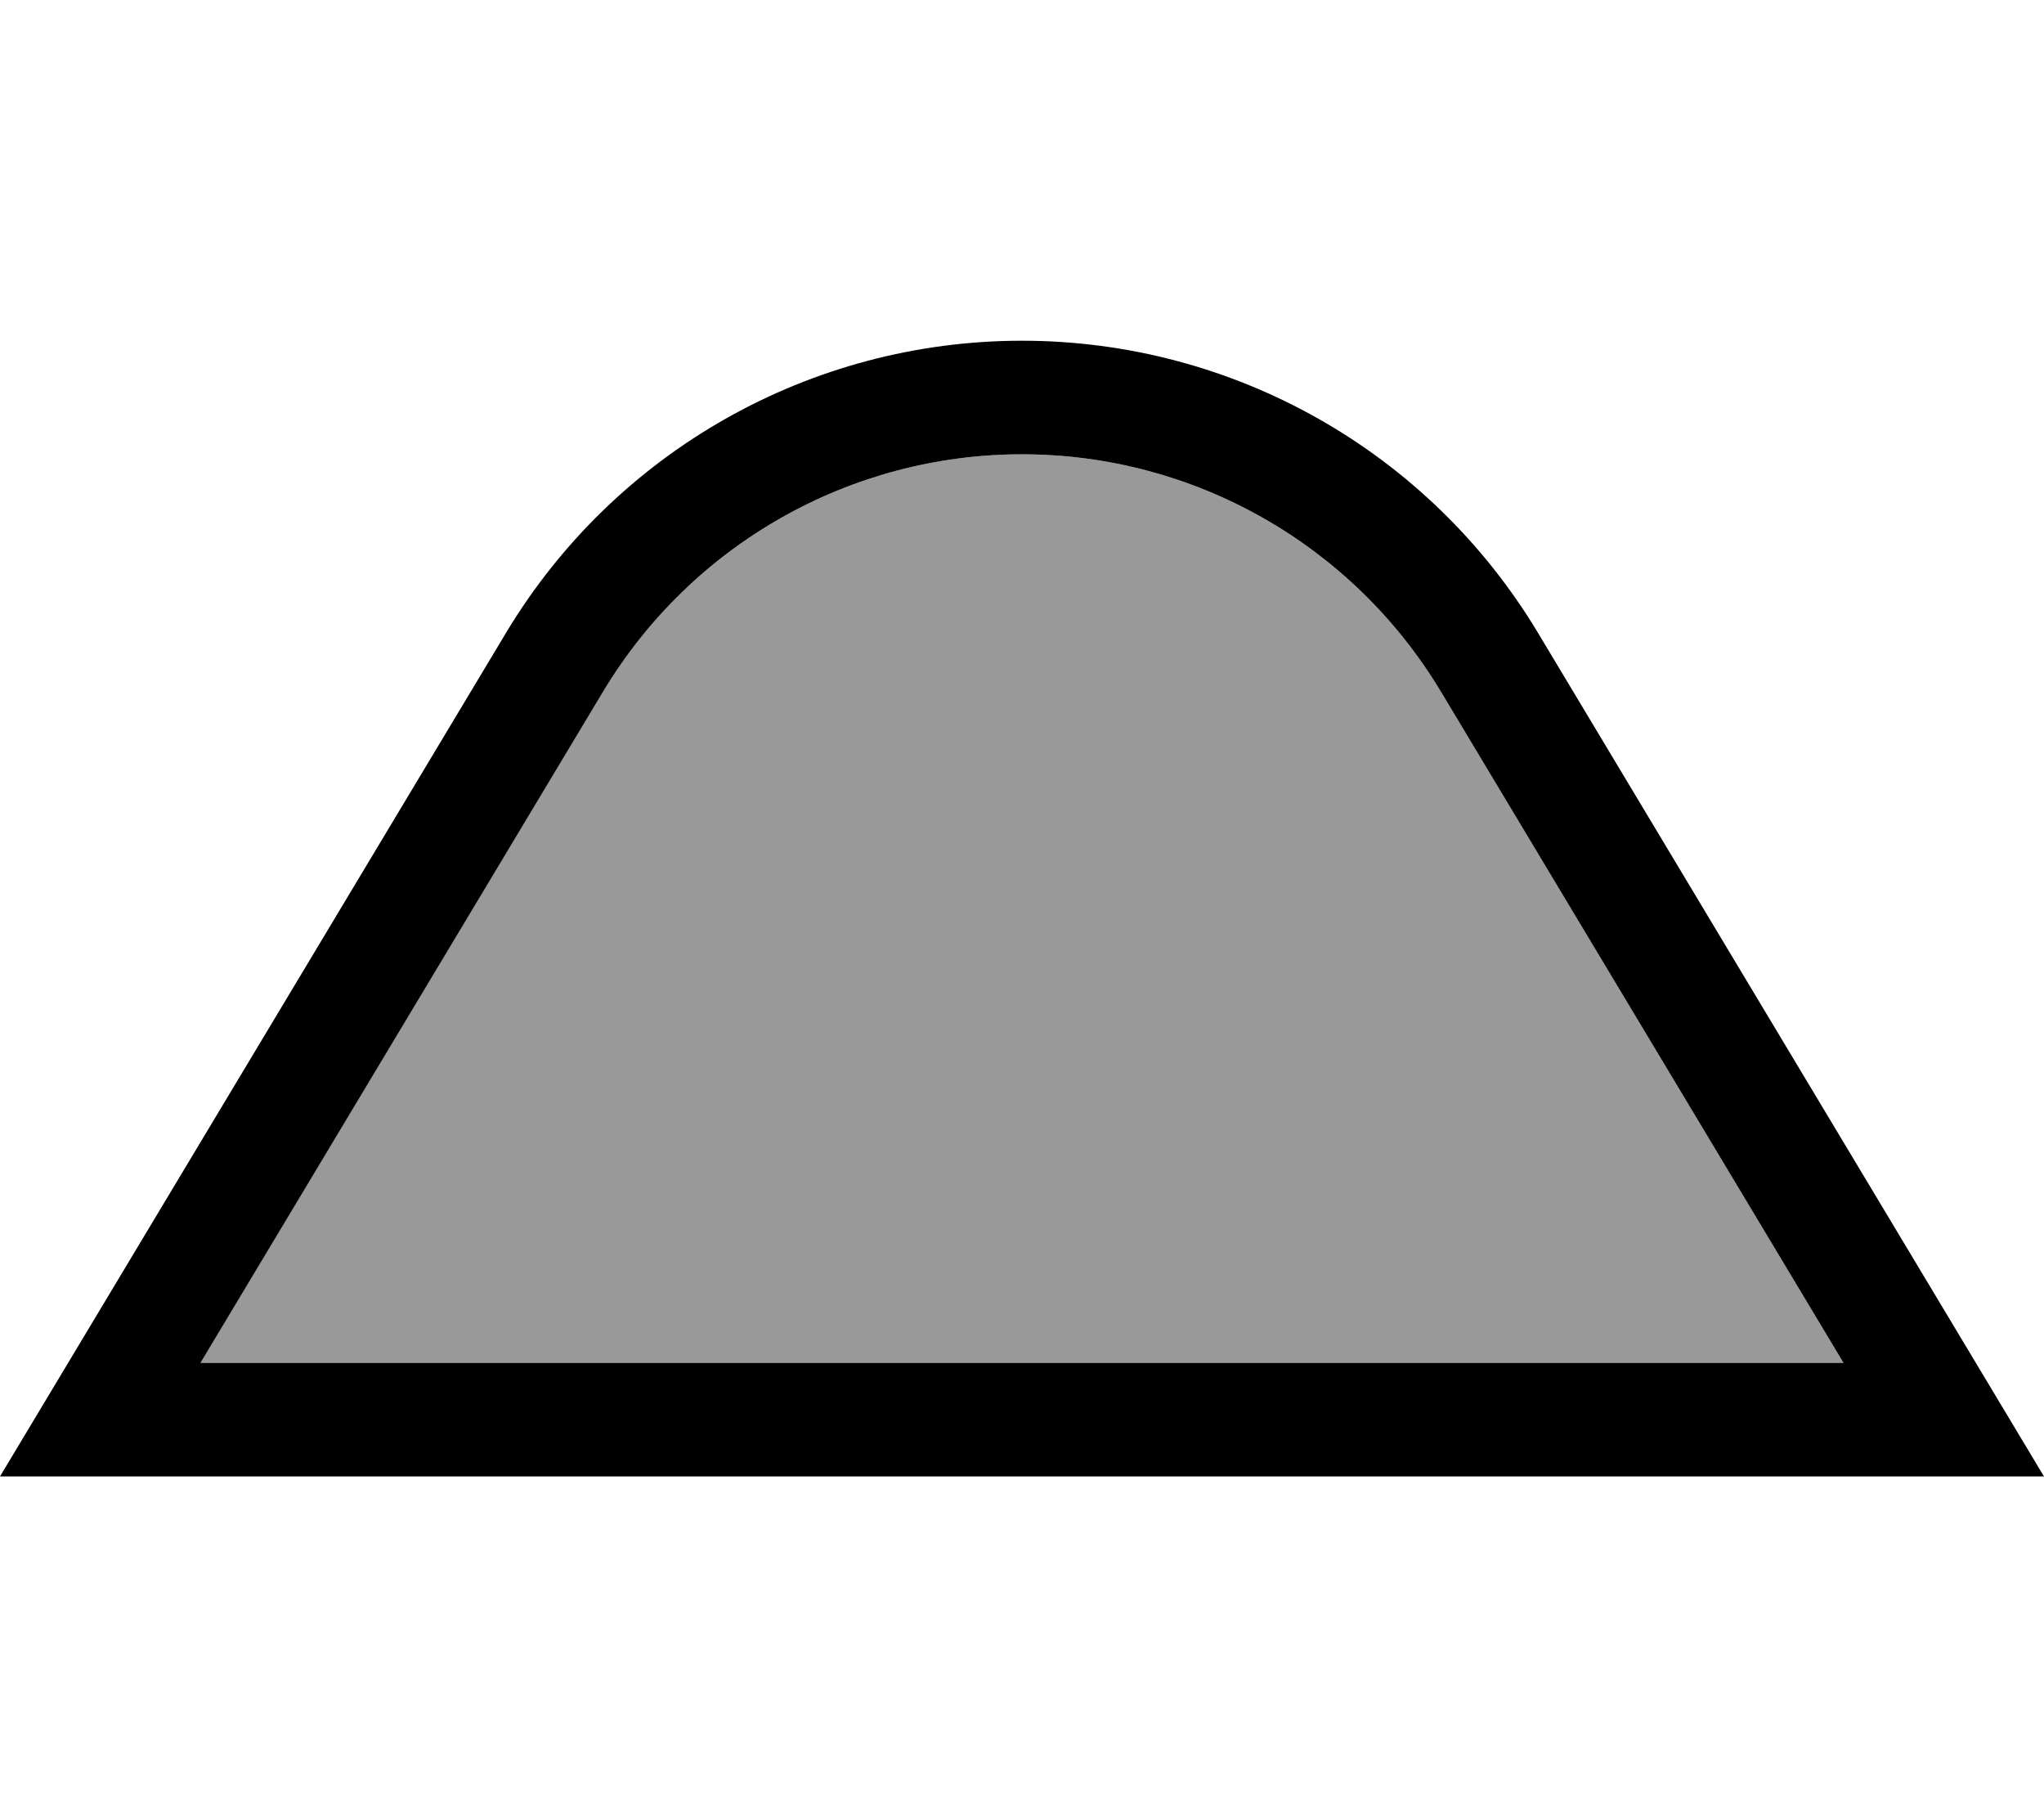 <svg xmlns="http://www.w3.org/2000/svg" viewBox="0 0 576 512"><!--! Font Awesome Pro 6.7.2 by @fontawesome - https://fontawesome.com License - https://fontawesome.com/license (Commercial License) Copyright 2024 Fonticons, Inc. --><defs><style>.fa-secondary{opacity:.4}</style></defs><path class="fa-secondary" d="M56.5 384l463 0L406 194.8C381.1 153.4 336.3 128 288 128s-93.1 25.4-118 66.8L56.5 384z"/><path class="fa-primary" d="M519.5 384l-463 0L170 194.8c24.9-41.4 69.6-66.8 118-66.8s93.1 25.4 118 66.8L519.5 384zm37.3 0L433.4 178.3C402.7 127.2 347.6 96 288 96s-114.7 31.2-145.4 82.3L19.2 384 0 416l37.3 0 501.4 0 37.3 0-19.2-32z"/></svg>